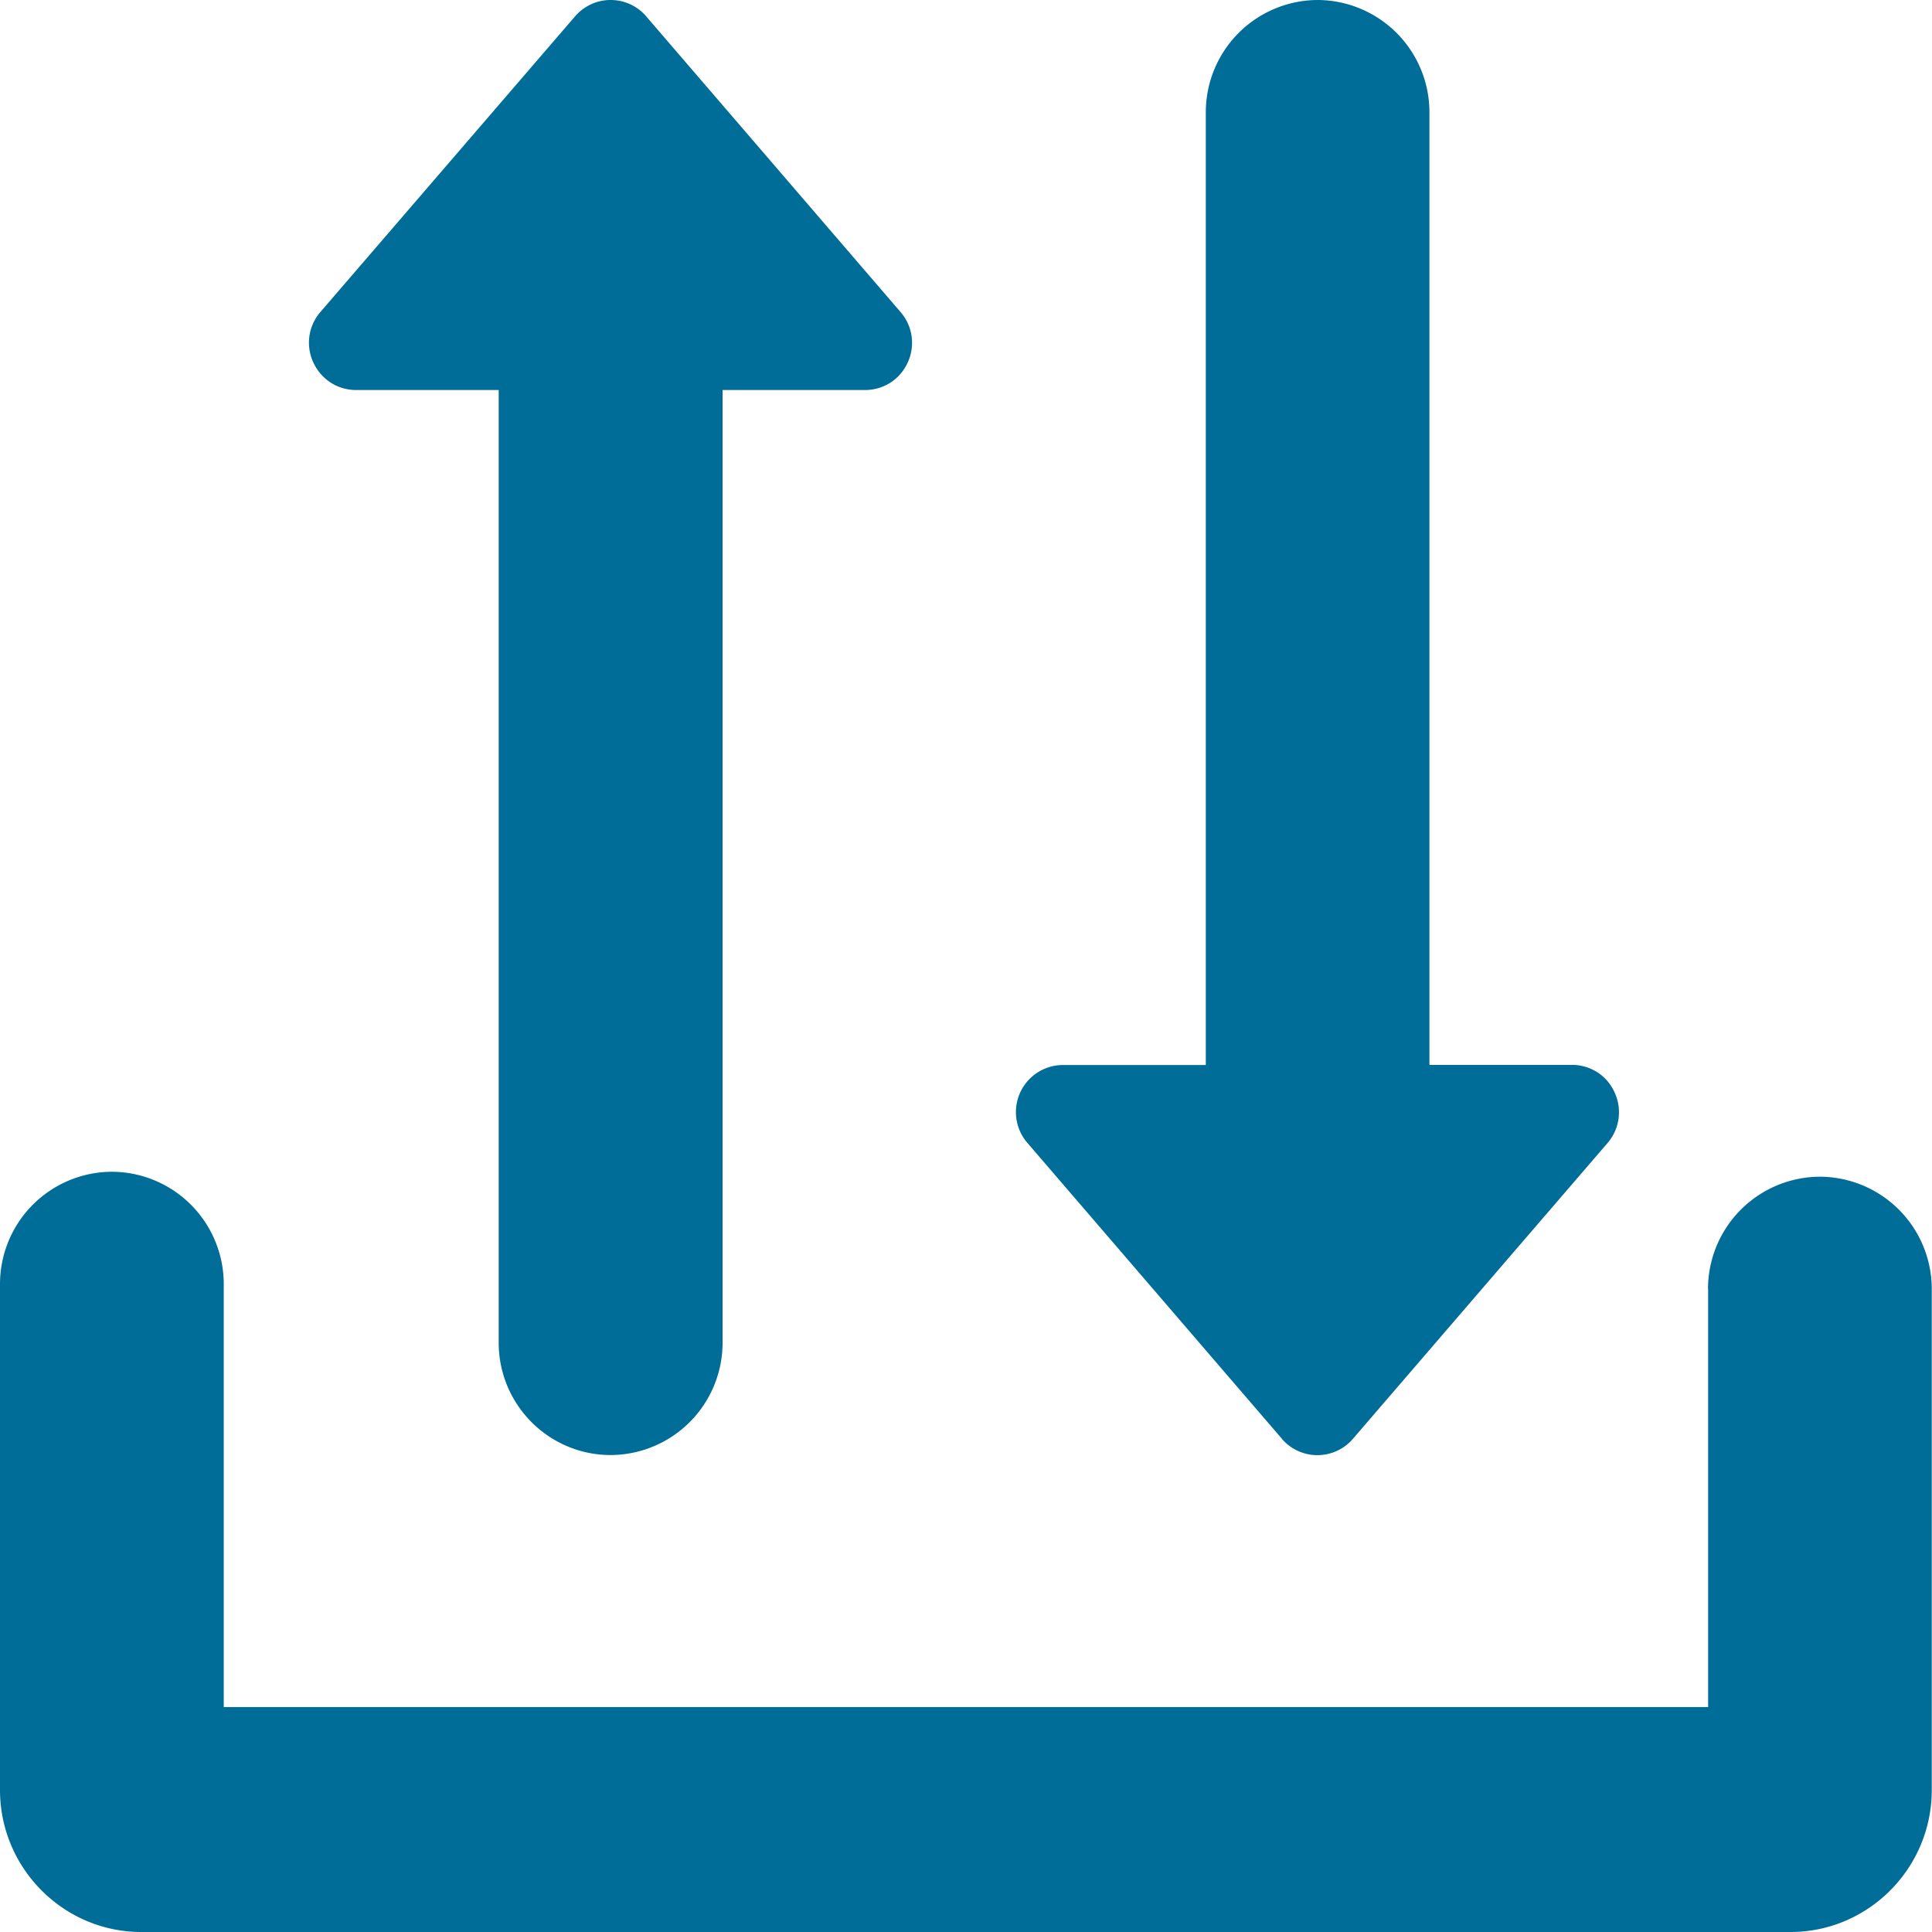 <svg viewBox="0 0 16 16" id="exportimport" xmlns="http://www.w3.org/2000/svg"><path fill-rule="evenodd" clip-rule="evenodd" d="M2.95 3.23h1.18v7.89c0 .513.416.93.927.93a.93.93 0 00.927-.93V3.23h1.179c.154 0 .29-.087.354-.227a.389.389 0 00-.06-.42L5.352.136A.386.386 0 005.057 0h-.001c-.113 0-.22.05-.294.136L2.655 2.582a.388.388 0 00-.06.42c.065.14.2.228.355.228zm7.665 8.685a.388.388 0 00.59 0l2.108-2.449a.39.39 0 00.058-.42.384.384 0 00-.353-.227h-1.18V.931A.93.93 0 0010.913 0a.93.93 0 00-.927.93v7.89h-1.18a.39.39 0 00-.295.648l2.105 2.447zm3.53-1.24a.93.93 0 01.927-.93.93.93 0 01.926.93v4.149c0 .648-.525 1.176-1.17 1.176H1.17C.526 16 0 15.472 0 14.824v-4.19a.93.93 0 01.926-.93.93.93 0 01.927.93v3.503h12.293v-3.462z" fill="#006d98"></path></svg>